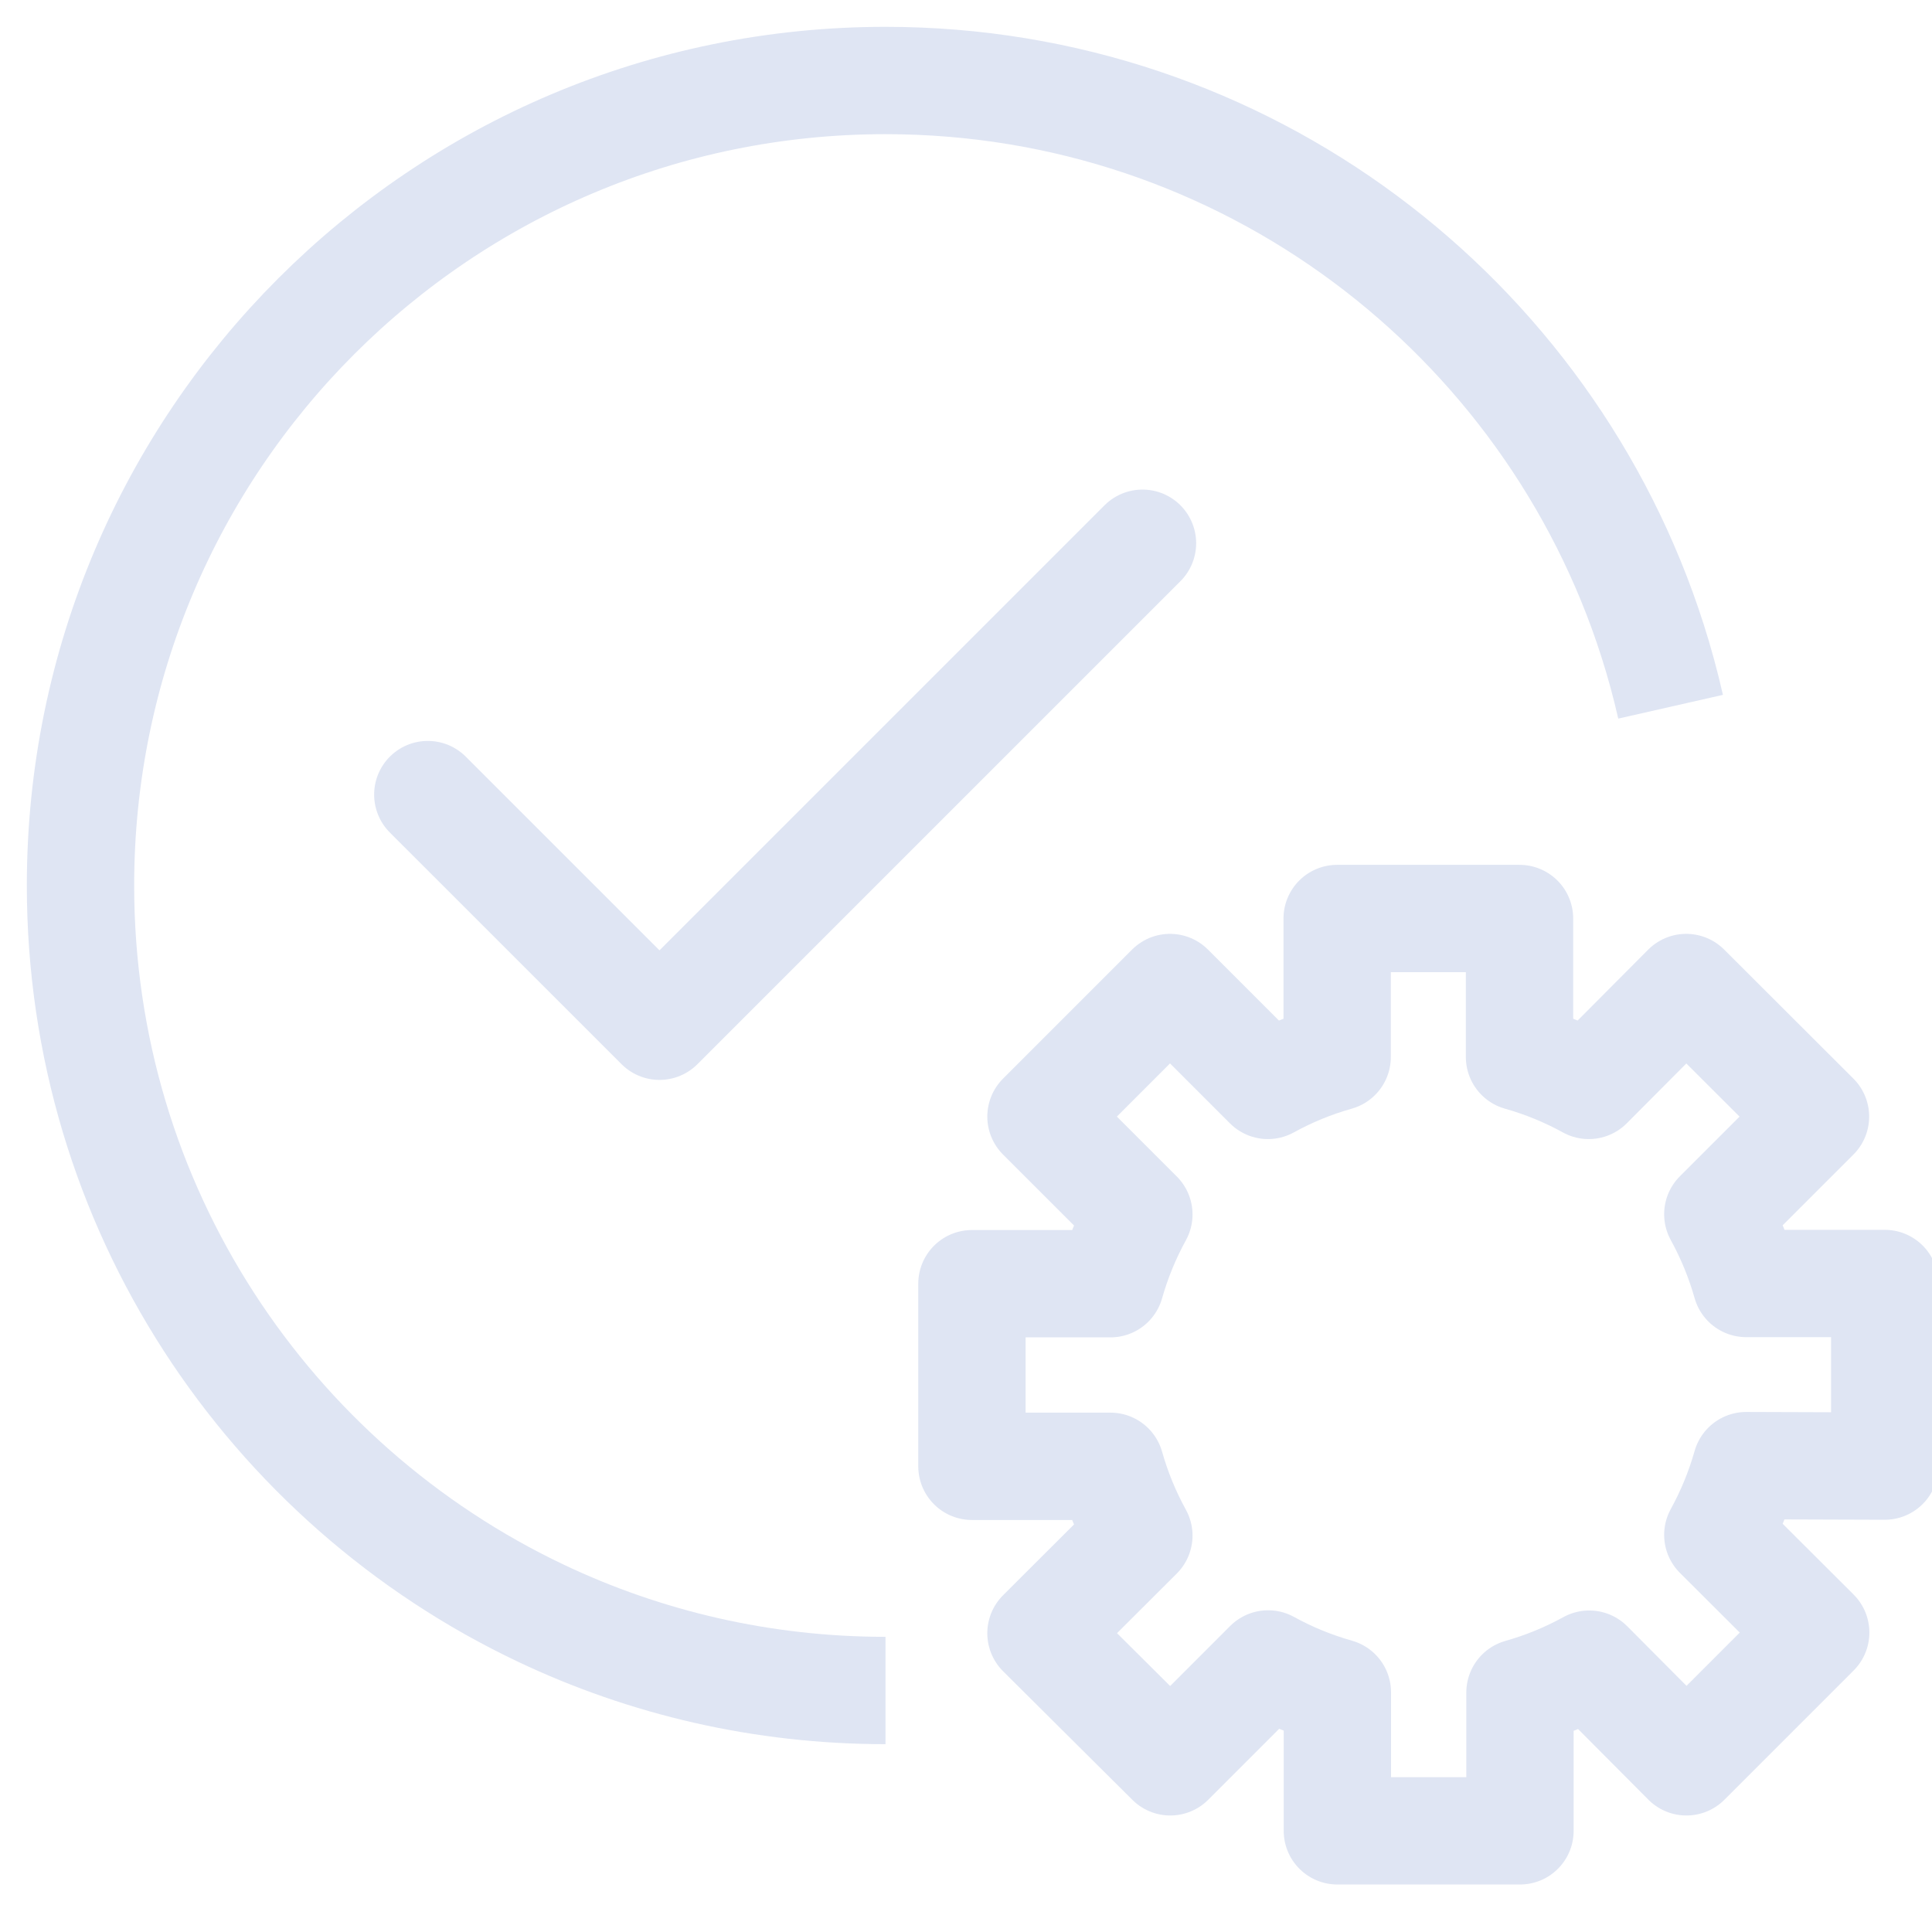 <?xml version="1.0" encoding="UTF-8"?>
<svg width="72px" height="72px" viewBox="0 0 72 72" version="1.1" xmlns="http://www.w3.org/2000/svg" xmlns:xlink="http://www.w3.org/1999/xlink">
    <title>易于管理</title>
    <g id="易于管理" stroke="none" stroke-width="1" fill="none" fill-rule="evenodd">
        <path d="M70.239,54.637 L70.239,47.832 L65.077,47.832 C64.823,46.934 64.468,46.068 64.018,45.251 L67.658,41.612 L62.84,36.802 L59.209,40.45 C58.392,40 57.526,39.645 56.628,39.392 L56.628,34.23 L49.832,34.23 L49.832,39.392 C48.934,39.645 48.068,40 47.251,40.45 L43.603,36.802 L38.794,41.612 L42.442,45.259 C41.992,46.077 41.637,46.943 41.383,47.84 L36.221,47.84 L36.221,54.645 L41.383,54.645 C41.637,55.543 41.992,56.409 42.442,57.226 L38.794,60.866 L43.612,65.658 L47.259,62.01 C48.077,62.46 48.943,62.815 49.84,63.068 L49.84,68.23 L56.645,68.23 L56.645,63.077 C57.543,62.823 58.409,62.468 59.226,62.018 L62.848,65.658 L67.666,60.84 L64.018,57.201 C64.468,56.383 64.823,55.517 65.077,54.62 L70.239,54.637 Z" id="路径" stroke="#DFE5F3" stroke-width="4" stroke-linecap="round" stroke-linejoin="round"></path>
        <path d="M62.258,26.338 C62.069,25.505 61.845,24.685 61.588,23.88 C57.729,11.77 46.389,3 33,3 C16.431,3 3,16.431 3,33 C3,44.977 10.019,55.315 20.168,60.125 C24.059,61.969 28.409,63 33,63" id="路径" stroke="#DFE5F3" stroke-width="4"></path>
        <polyline id="路径" stroke="#DFE5F3" stroke-width="4" stroke-linecap="round" stroke-linejoin="round" points="15.943 29.612 24.577 38.245 42.577 20.245"></polyline>
    </g>
</svg>